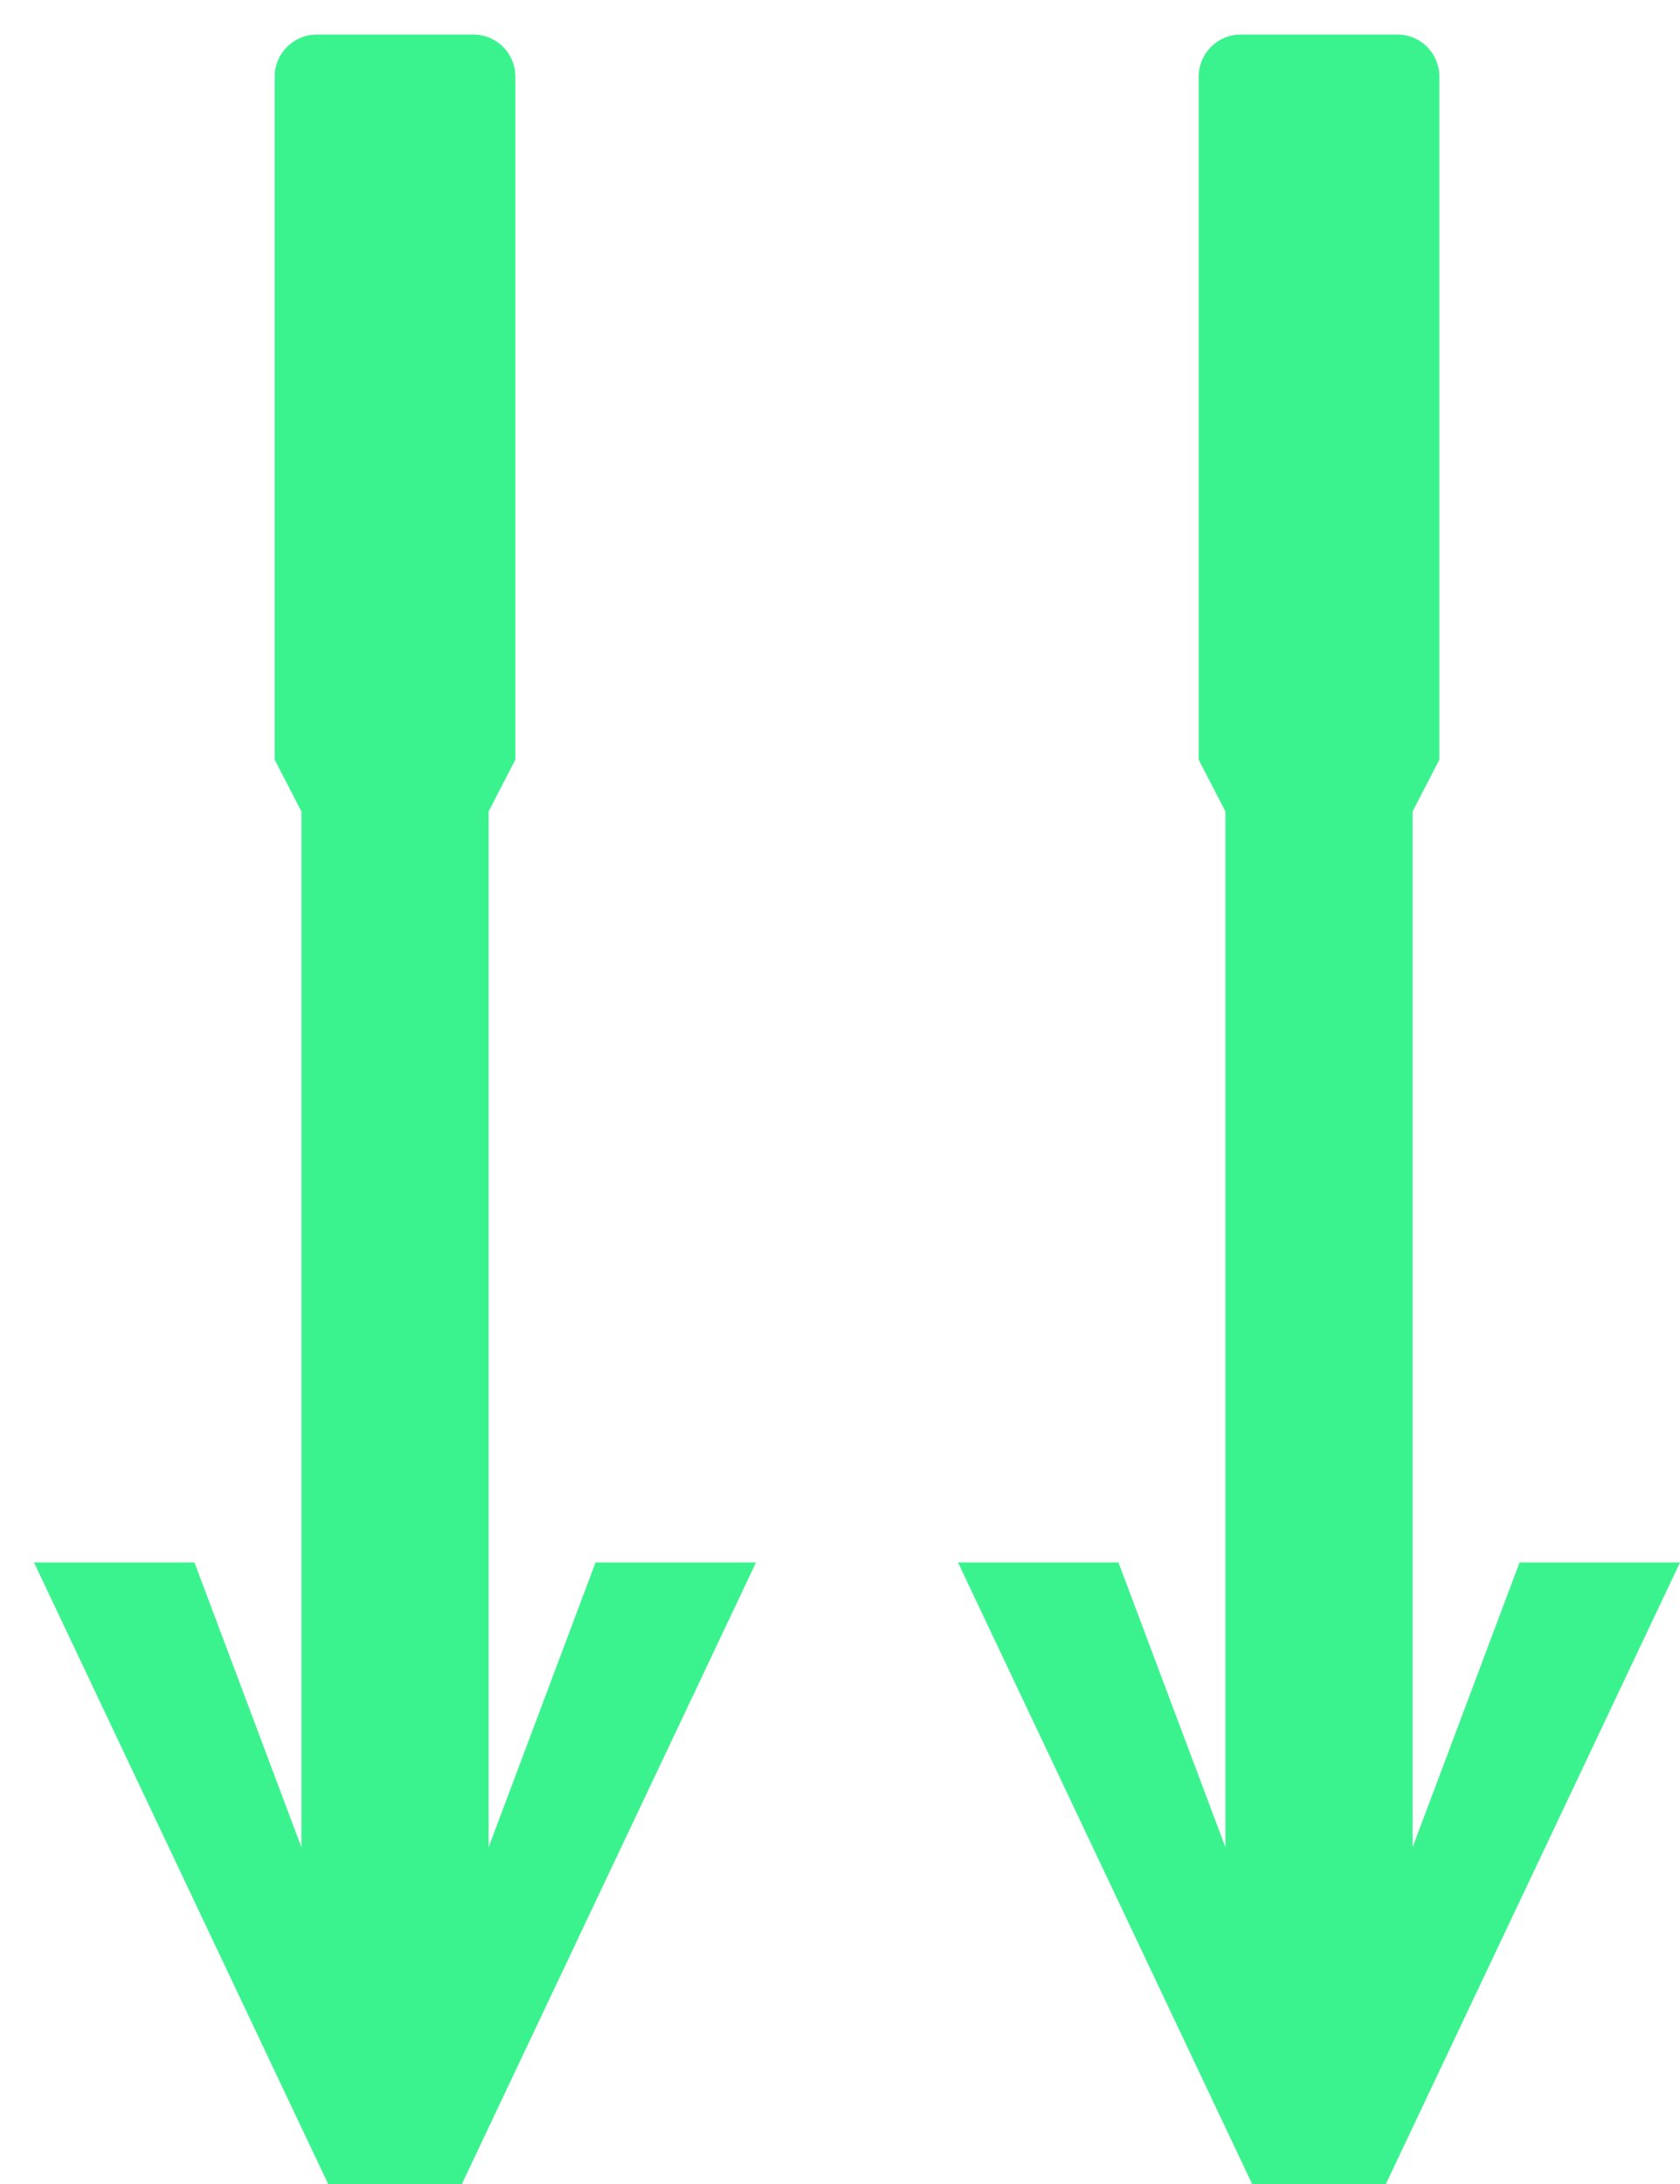 <svg xmlns="http://www.w3.org/2000/svg" width="40" height="52" viewBox="0 0 40 52">
  <g fill="#3BF38E" transform="rotate(-180 20 26)">
    <path d="M27.73,33.912 L28.367,32.679 L28.367,8.016 L32.823,8.016 L32.823,32.679 L33.46,33.912 L33.46,50.174 C33.46,50.728 33.01,51.177 32.462,51.177 L28.728,51.177 C28.177,51.177 27.73,50.733 27.73,50.174 L27.73,33.912 Z"/>
    <polygon points="29.003 0 32.187 0 39.19 14.798 35.37 14.798 32.823 8.016 28.367 8.016 25.82 14.798 22 14.798"/>
    <path d="M5.73,33.912 L6.367,32.679 L6.367,8.016 L10.823,8.016 L10.823,32.679 L11.46,33.912 L11.46,50.174 C11.46,50.728 11.01,51.177 10.462,51.177 L6.728,51.177 C6.177,51.177 5.73,50.733 5.73,50.174 L5.73,33.912 Z"/>
    <polygon points="7.003 0 10.187 0 17.19 14.798 13.37 14.798 10.823 8.016 6.367 8.016 3.82 14.798 0 14.798"/>
  </g>
</svg>
